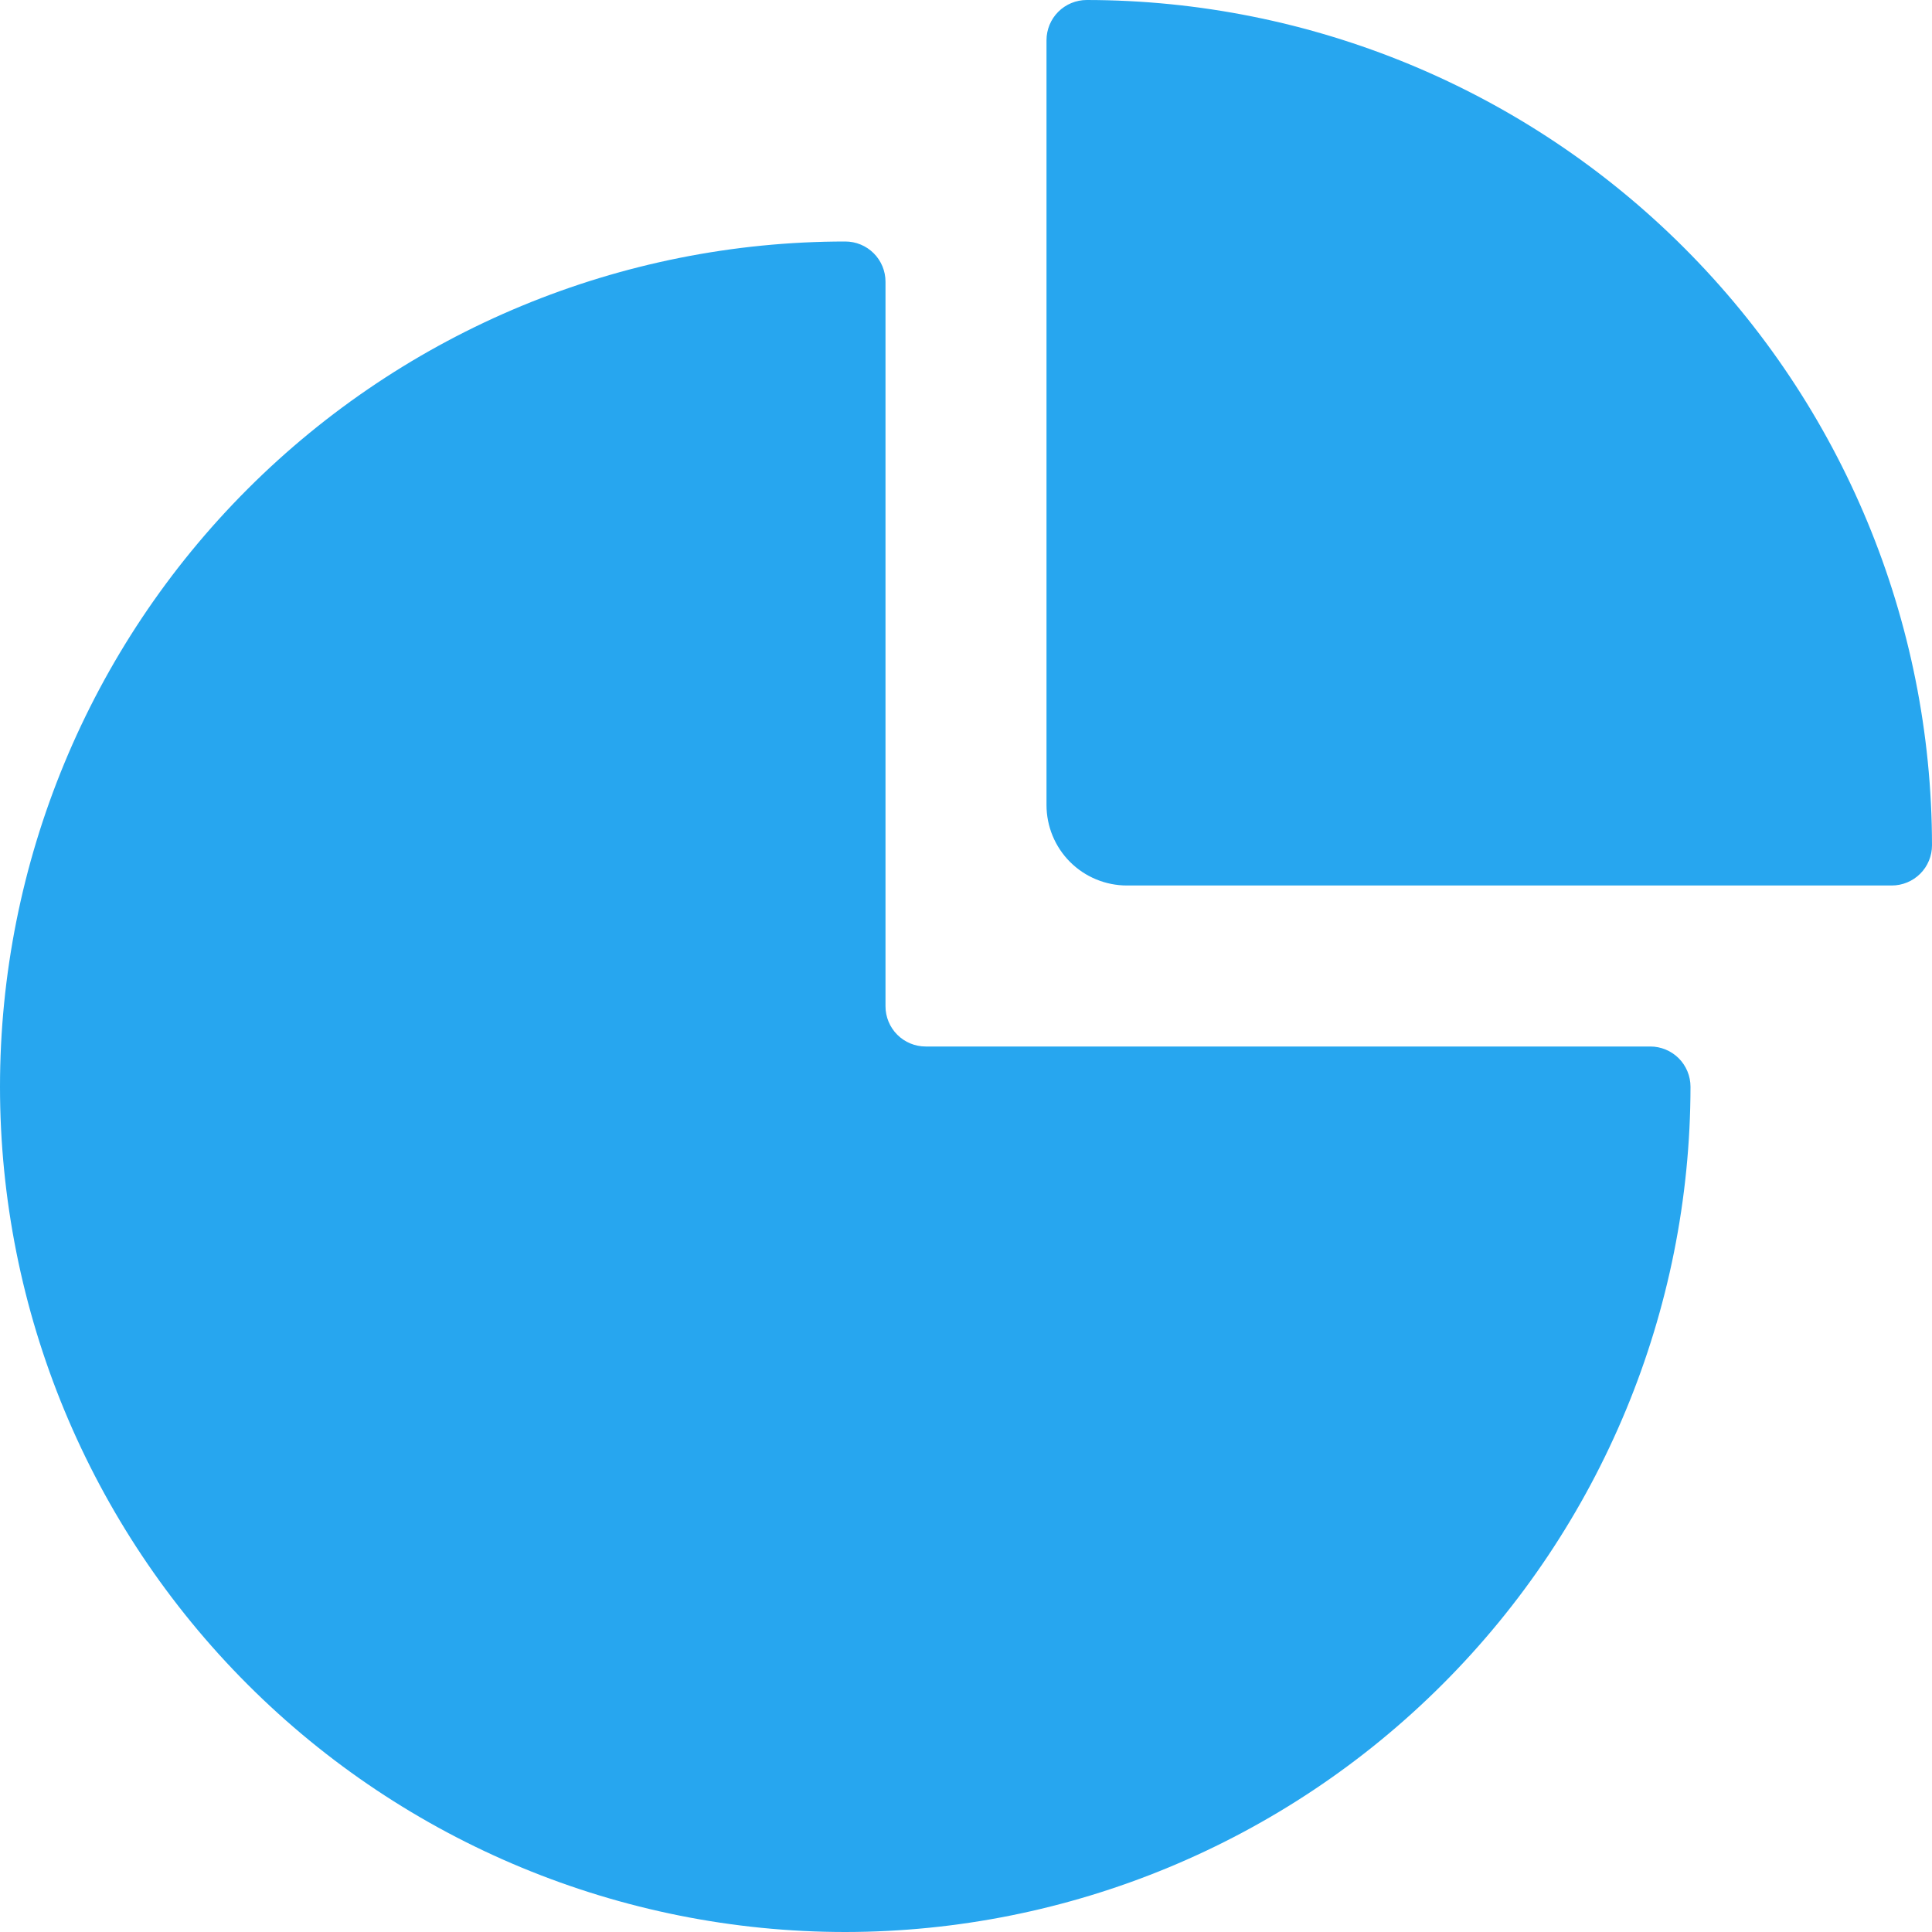 <svg width="21" height="21" viewBox="0 0 21 21" fill="none" xmlns="http://www.w3.org/2000/svg">
<g clip-path="url(#clip0_18324_454)">
<path d="M9.188 21C11.623 20.998 13.959 20.029 15.681 18.306C17.404 16.584 18.373 14.248 18.375 11.812C18.375 11.697 18.329 11.585 18.247 11.503C18.165 11.421 18.053 11.375 17.938 11.375H10.062C9.946 11.375 9.835 11.329 9.753 11.247C9.671 11.165 9.625 11.053 9.625 10.938V3.062C9.625 2.946 9.579 2.835 9.497 2.753C9.415 2.671 9.304 2.625 9.188 2.625C6.751 2.625 4.414 3.593 2.691 5.316C0.968 7.039 0 9.376 0 11.812C0 14.249 0.968 16.586 2.691 18.309C4.414 20.032 6.751 21 9.188 21Z" fill="#27A6EF"/>
<path d="M11.812 0C11.697 0 11.585 0.046 11.503 0.128C11.421 0.21 11.375 0.321 11.375 0.438V8.75C11.375 8.982 11.467 9.205 11.631 9.369C11.795 9.533 12.018 9.625 12.25 9.625H20.562C20.678 9.625 20.79 9.579 20.872 9.497C20.954 9.415 21 9.304 21 9.188C20.998 6.752 20.029 4.416 18.306 2.694C16.584 0.971 14.248 0.002 11.812 0Z" fill="#27A6EF"/>
</g>
<defs>
<clipPath id="clip0_18324_454">
<rect width="21" height="21" fill="white"/>
</clipPath>
</defs>
</svg>
